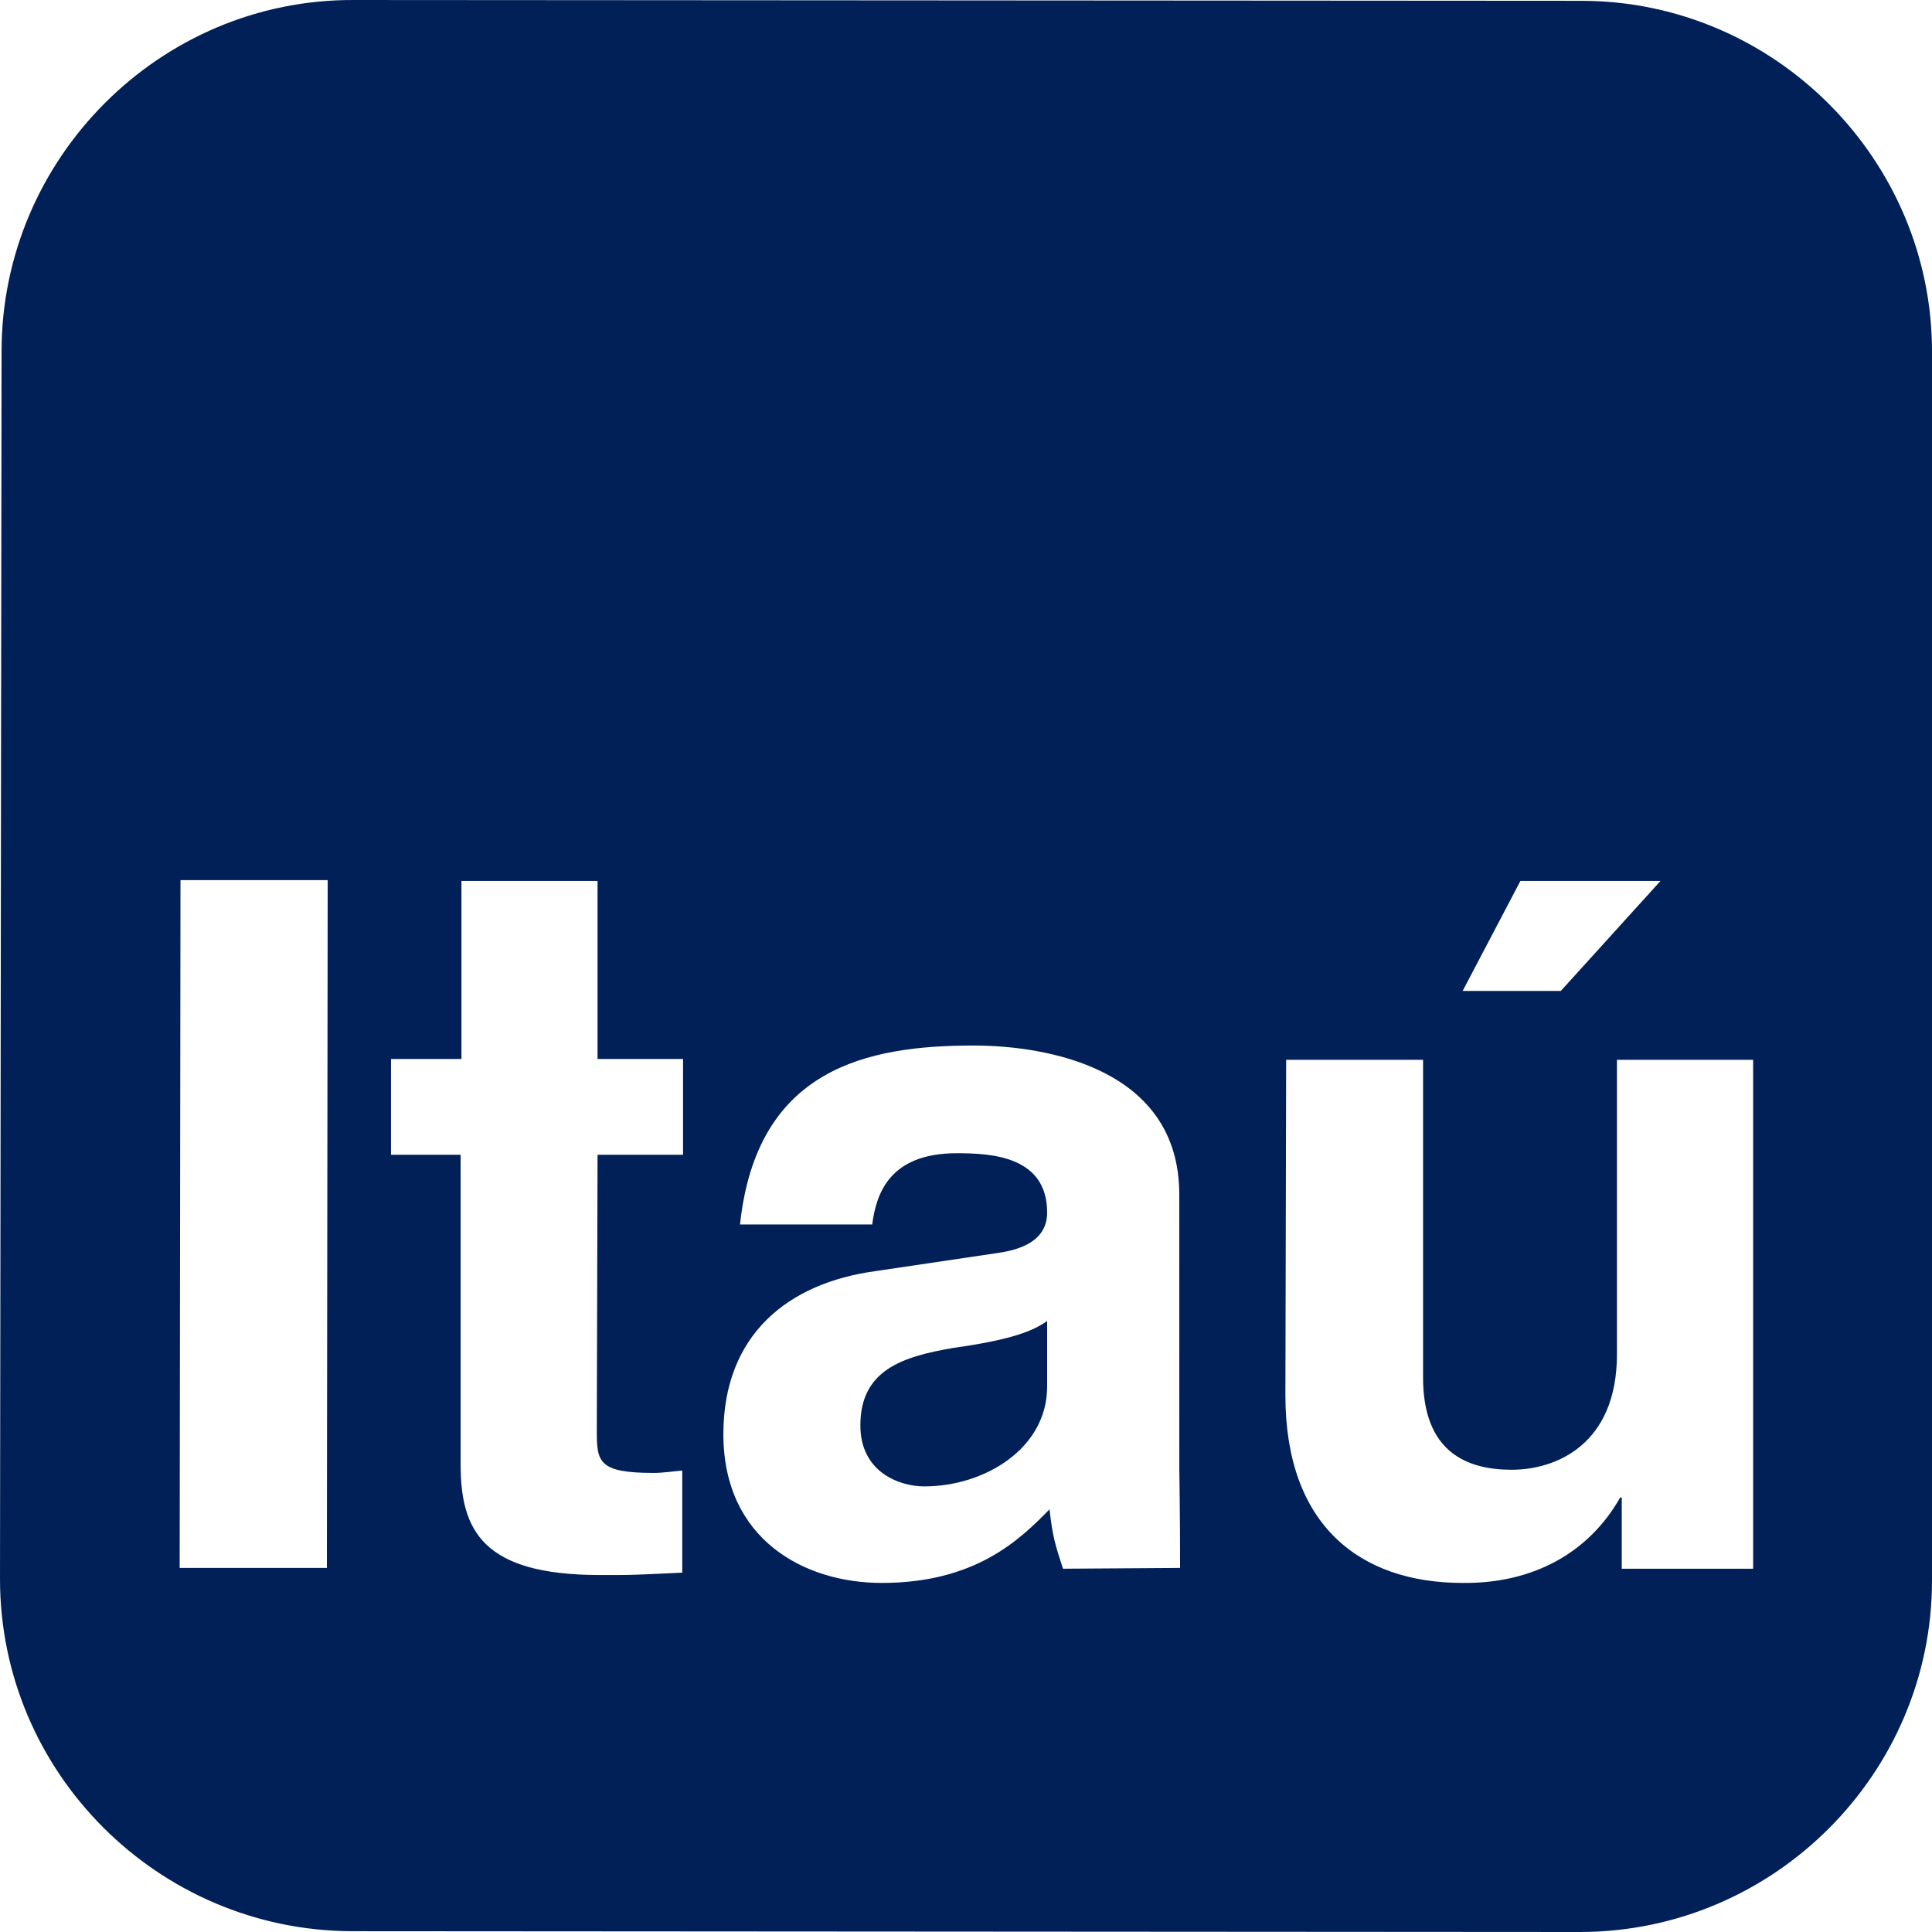 <?xml version="1.0" encoding="UTF-8"?> <svg xmlns="http://www.w3.org/2000/svg" width="31" height="31" viewBox="0 0 31 31" fill="none"><path fill-rule="evenodd" clip-rule="evenodd" d="M5.677 4.7183e-05L25.374 0.013C28.473 0.013 31.013 2.565 31 5.664V25.361C31 28.46 28.46 31 25.349 31L5.639 30.987C2.54 30.975 0 28.447 0 25.336L0.025 5.639C0.025 2.54 2.565 -0.013 5.677 4.7183e-05ZM26.644 14.135H24.396L23.469 15.9H25.044L26.644 14.135ZM28.13 17.005H25.945V21.729C25.945 23.177 24.968 23.583 24.257 23.583C23.571 23.583 22.821 23.329 22.834 22.072V17.005H20.637L20.625 22.389C20.625 24.472 21.818 25.399 23.469 25.399C24.612 25.412 25.501 24.904 25.997 24.028H26.022V25.171H28.13L28.13 17.005ZM18.922 19.164C18.922 17.145 16.802 16.776 15.62 16.776C13.906 16.776 12.141 17.145 11.874 19.647H13.995C14.059 19.164 14.262 18.504 15.354 18.504C15.913 18.504 16.802 18.554 16.802 19.456C16.802 19.913 16.37 20.053 16.014 20.104L14.046 20.396C12.649 20.586 11.607 21.412 11.607 23.012C11.607 24.701 12.903 25.399 14.148 25.399C15.646 25.399 16.357 24.713 16.84 24.218C16.891 24.663 16.929 24.777 17.056 25.171L18.935 25.158C18.935 24.256 18.923 23.596 18.923 23.583L18.922 19.164ZM16.802 22.25V21.196C16.573 21.361 16.205 21.501 15.303 21.627C14.478 21.767 13.805 21.983 13.805 22.872C13.805 23.609 14.414 23.85 14.833 23.85C15.798 23.85 16.802 23.241 16.802 22.25ZM9.588 14.135H7.404V16.992H6.274V18.529H7.391V23.494C7.391 24.549 7.734 25.272 9.626 25.272H9.918C10.261 25.272 10.617 25.247 10.947 25.234V23.596C10.795 23.609 10.63 23.634 10.49 23.634C9.601 23.634 9.576 23.456 9.576 22.961L9.588 18.529H10.96V16.992H9.588V14.135ZM5.258 14.122H2.896L2.883 25.158H5.245L5.258 14.122Z" fill="#002057"></path></svg> 